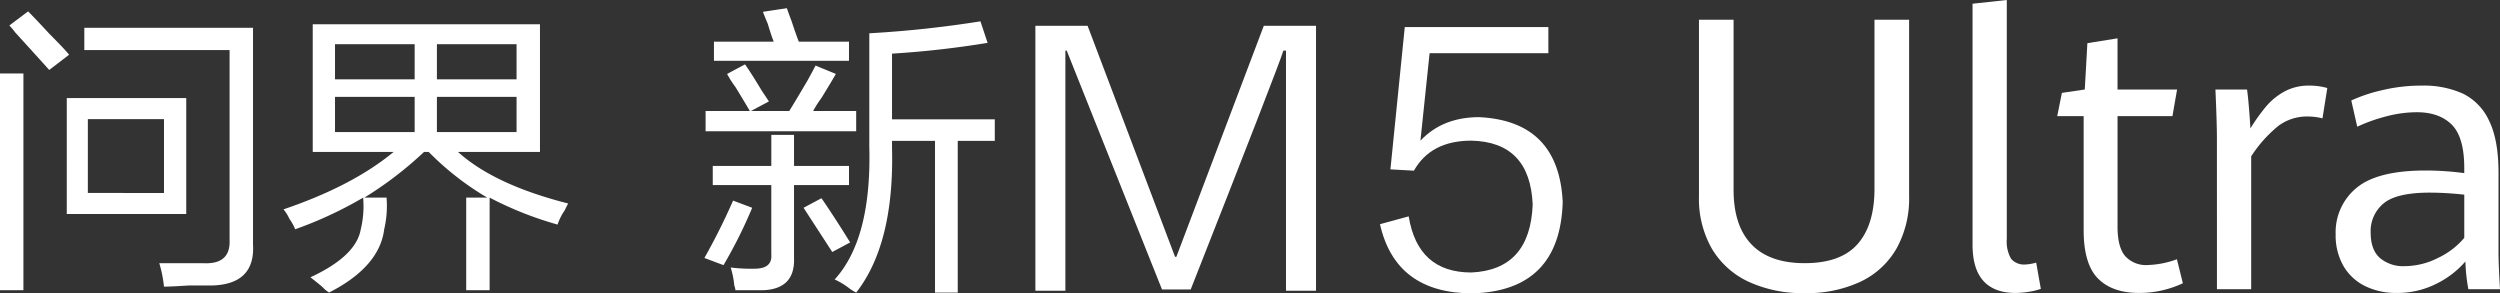 <svg xmlns="http://www.w3.org/2000/svg" xmlns:xlink="http://www.w3.org/1999/xlink" width="528.353" height="62" viewBox="0 0 528.353 62">
  <rect x="0" y="0" width="528.353" height="62" fill="#333333" stroke="none"/>
  <defs>
    <clipPath id="clip-path">
      <rect id="矩形_15643" data-name="矩形 15643" width="528.353" height="62" fill="none"/>
    </clipPath>
  </defs>
  <g id="组_47690" data-name="组 47690" transform="translate(0 0)">
    <g id="组_47689" data-name="组 47689" transform="translate(0 0)" clip-path="url(#clip-path)">
      <path id="路径_117" data-name="路径 117" d="M167.088,56.2l-4.041-1.515a134.688,134.688,0,0,0,6.062-12.123l4.041,1.515A101.012,101.012,0,0,1,167.088,56.2M163.3,27.912V23.618h9.344q-1.012-1.763-3.03-5.051a21.913,21.913,0,0,1-1.769-2.777l3.789-2.021q1.259,1.769,3.535,5.556,1.007,1.515,1.516,2.273L172.9,23.618h8.082q1.261-2.019,3.788-6.314,1.26-2.272,1.768-3.283l4.293,1.769q-1.011,1.769-3.03,5.051a22.559,22.559,0,0,0-1.768,2.777h9.092v4.294Zm1.515,11.365v-4.04H177.19V28.669h4.8v6.567h11.618v4.04H181.989V54.684q.249,6.563-6.567,6.818h-5.808a4.3,4.3,0,0,0-.253-1.01A17.773,17.773,0,0,0,168.6,56.7a35.09,35.09,0,0,0,5.051.254q3.788,0,3.535-3.031V39.277Zm.252-26.265V8.97H177.7c-.34-.84-.758-2.1-1.264-3.787-.5-1.176-.844-2.021-1.01-2.526l5.051-.758c.166.506.506,1.433,1.011,2.778Q182.491,7.708,183,8.97h10.607v4.041Zm25,40.408-6.062-9.345,3.788-2.021q2.776,4.044,6.061,9.345Zm21.719,8.587V29.933H202.7v1.515q.5,20.208-7.576,30.559a12.882,12.882,0,0,1-1.264-.758,15.7,15.7,0,0,0-3.282-2.021Q198.4,50.646,197.9,31.2V7.2a233.388,233.388,0,0,0,23.488-2.525L222.9,9.222A199.771,199.771,0,0,1,202.7,11.5v13.89h21.719v4.546h-7.829V62.007Z" transform="translate(-14.179 -0.165)" fill="#fff"/>
      <path id="路径_118" data-name="路径 118" d="M266.418,61.692,246.28,11.209H246V61.967H239.66v-56h11.034l18.483,48.827h.276L287.935,5.968h11.034v56h-6.345V11.209h-.551q-1.107,3.588-19.587,50.483Z" transform="translate(-20.841 -0.519)" fill="#fff"/>
      <path id="路径_119" data-name="路径 119" d="M319.423,47.926l6.069-1.655q1.927,11.864,13.241,11.862,12.415-.551,12.966-14.345-.557-13.241-12.966-13.518-8.553,0-12.138,6.345l-4.965-.276,3.035-30.068H355.01v5.517h-25.1L327.975,30.27q4.688-4.966,12.414-4.965,16.824.827,17.655,17.93Q357.488,62,339.01,62.546q-16.281,0-19.587-14.621" transform="translate(-27.777 -0.546)" fill="#fff"/>
      <path id="路径_120" data-name="路径 120" d="M403.721,59.928a17.627,17.627,0,0,1-7.748-7,21.193,21.193,0,0,1-2.714-10.994V4.566h7.316V40.517q0,7.591,3.8,11.545t11.23,3.953q7.63,0,11.19-4.052t3.559-11.682V4.566h7.317V41.855a21.718,21.718,0,0,1-2.675,11.093,17.326,17.326,0,0,1-7.63,7,26.744,26.744,0,0,1-11.761,2.4,27.16,27.16,0,0,1-11.88-2.419" transform="translate(-34.198 -0.397)" fill="#fff"/>
      <path id="路径_121" data-name="路径 121" d="M458.907,59.394q-2.321-2.517-2.321-7.709V.787L463.824,0V50.466a7.3,7.3,0,0,0,.9,4.208,3.57,3.57,0,0,0,3.067,1.22,9.327,9.327,0,0,0,2.242-.394l.984,5.547a13.606,13.606,0,0,1-2.6.629,18.324,18.324,0,0,1-2.754.236q-4.444,0-6.765-2.517" transform="translate(-39.705 0)" fill="#fff"/>
      <path id="路径_122" data-name="路径 122" d="M484.781,59.614q-3.009-3.068-3.009-10.187V25.316h-5.585l.983-4.917,4.838-.709.55-9.794,6.373-1.023V19.691h12.586l-.983,5.625h-11.6v23.4q0,4.21,1.573,6.137a5.978,5.978,0,0,0,4.917,1.927,19.4,19.4,0,0,0,6.057-1.219l1.259,5.074a22.114,22.114,0,0,1-4.169,1.456,21.049,21.049,0,0,1-5.114.589q-5.664,0-8.673-3.068" transform="translate(-41.409 -0.772)" fill="#fff"/>
      <path id="路径_123" data-name="路径 123" d="M513.119,31.263q0-3.539-.315-10.62h6.687q.236,1.769.433,4.268t.275,3.953a38.249,38.249,0,0,1,3.383-4.72,13.426,13.426,0,0,1,3.9-3.127,10.662,10.662,0,0,1,5.112-1.2,13.6,13.6,0,0,1,3.856.511l-1.023,6.411a12.372,12.372,0,0,0-3.148-.394,10.079,10.079,0,0,0-6.174,1.987,27.4,27.4,0,0,0-5.743,6.431V62.849h-7.238Z" transform="translate(-44.593 -1.724)" fill="#fff"/>
      <path id="路径_124" data-name="路径 124" d="M568.68,62.849a38.4,38.4,0,0,1-.629-5.861,19.429,19.429,0,0,1-6.157,4.72,18.29,18.29,0,0,1-8.4,1.927,14.806,14.806,0,0,1-6.568-1.416,10.79,10.79,0,0,1-4.6-4.208,12.9,12.9,0,0,1-1.692-6.8,12.1,12.1,0,0,1,4.405-9.774q4.4-3.679,14.632-3.679a63.421,63.421,0,0,1,8.142.551V37.242q0-6.53-2.636-9.165t-7.395-2.635a25.471,25.471,0,0,0-6.548.9,34.812,34.812,0,0,0-6.039,2.163l-1.259-5.546a32.753,32.753,0,0,1,6.392-2.143,35.447,35.447,0,0,1,8.516-1,20.114,20.114,0,0,1,8.673,1.691,11.841,11.841,0,0,1,5.547,5.743q1.986,4.051,1.986,10.935V54.864q0,2.635.314,7.985Zm-6.391-6.628a16.309,16.309,0,0,0,5.527-4.228V42.867a67.121,67.121,0,0,0-7.277-.433q-7.042,0-9.775,2.281a7.582,7.582,0,0,0-2.734,6.137q0,3.658,1.948,5.389a7.613,7.613,0,0,0,5.251,1.731,15.733,15.733,0,0,0,7.061-1.75" transform="translate(-47.013 -1.724)" fill="#fff"/>
      <path id="路径_125" data-name="路径 125" d="M0,15.757H4.951v45.8H0Zm10.4-.743q-1.986-2.228-7.18-7.922A15.342,15.342,0,0,0,1.98,5.607L5.941,2.636Q7.427,4.122,10.4,7.34q3.213,3.22,4.208,4.457Zm3.712,5.942H39.361V45.464H14.11ZM34.658,60.812a26.458,26.458,0,0,0-.991-4.951h9.408q5.691.244,5.446-4.951v-40.1h-30.7V6.1H53.472V51.9q.493,8.413-8.665,8.665H39.856q-3.713.244-5.2.247m-16.091-19.8H34.658v-15.6H18.567Z" transform="translate(0 -0.23)" fill="#fff"/>
      <path id="路径_126" data-name="路径 126" d="M104.233,61.815V42.257h4.457A59.943,59.943,0,0,1,96.31,32.6h-.99A77.139,77.139,0,0,1,82.7,42.257h4.7a21.713,21.713,0,0,1-.495,6.684q-.993,7.926-11.636,13.368a5.29,5.29,0,0,1-1.237-.99q-.5-.5-2.723-2.229,9.653-4.457,10.644-10.149a20.872,20.872,0,0,0,.5-6.684,83.213,83.213,0,0,1-14.359,6.684,10.962,10.962,0,0,0-1.237-2.228,8.375,8.375,0,0,0-1.238-1.98q14.6-4.951,23.271-12.131H71.8V5.619h48.025V32.6H102.5q7.67,6.933,23.27,10.892l-.742,1.486a11.882,11.882,0,0,0-1.486,2.971,74.029,74.029,0,0,1-14.358-5.694V61.815ZM76.507,17.254H93.34V9.827H76.507Zm0,11.14H93.34V20.967H76.507ZM114.878,9.827H98.044v7.427h16.834ZM98.044,28.394h16.834V20.967H98.044Z" transform="translate(-5.706 -0.489)" fill="#fff"/>
    </g>
  </g>
</svg>
